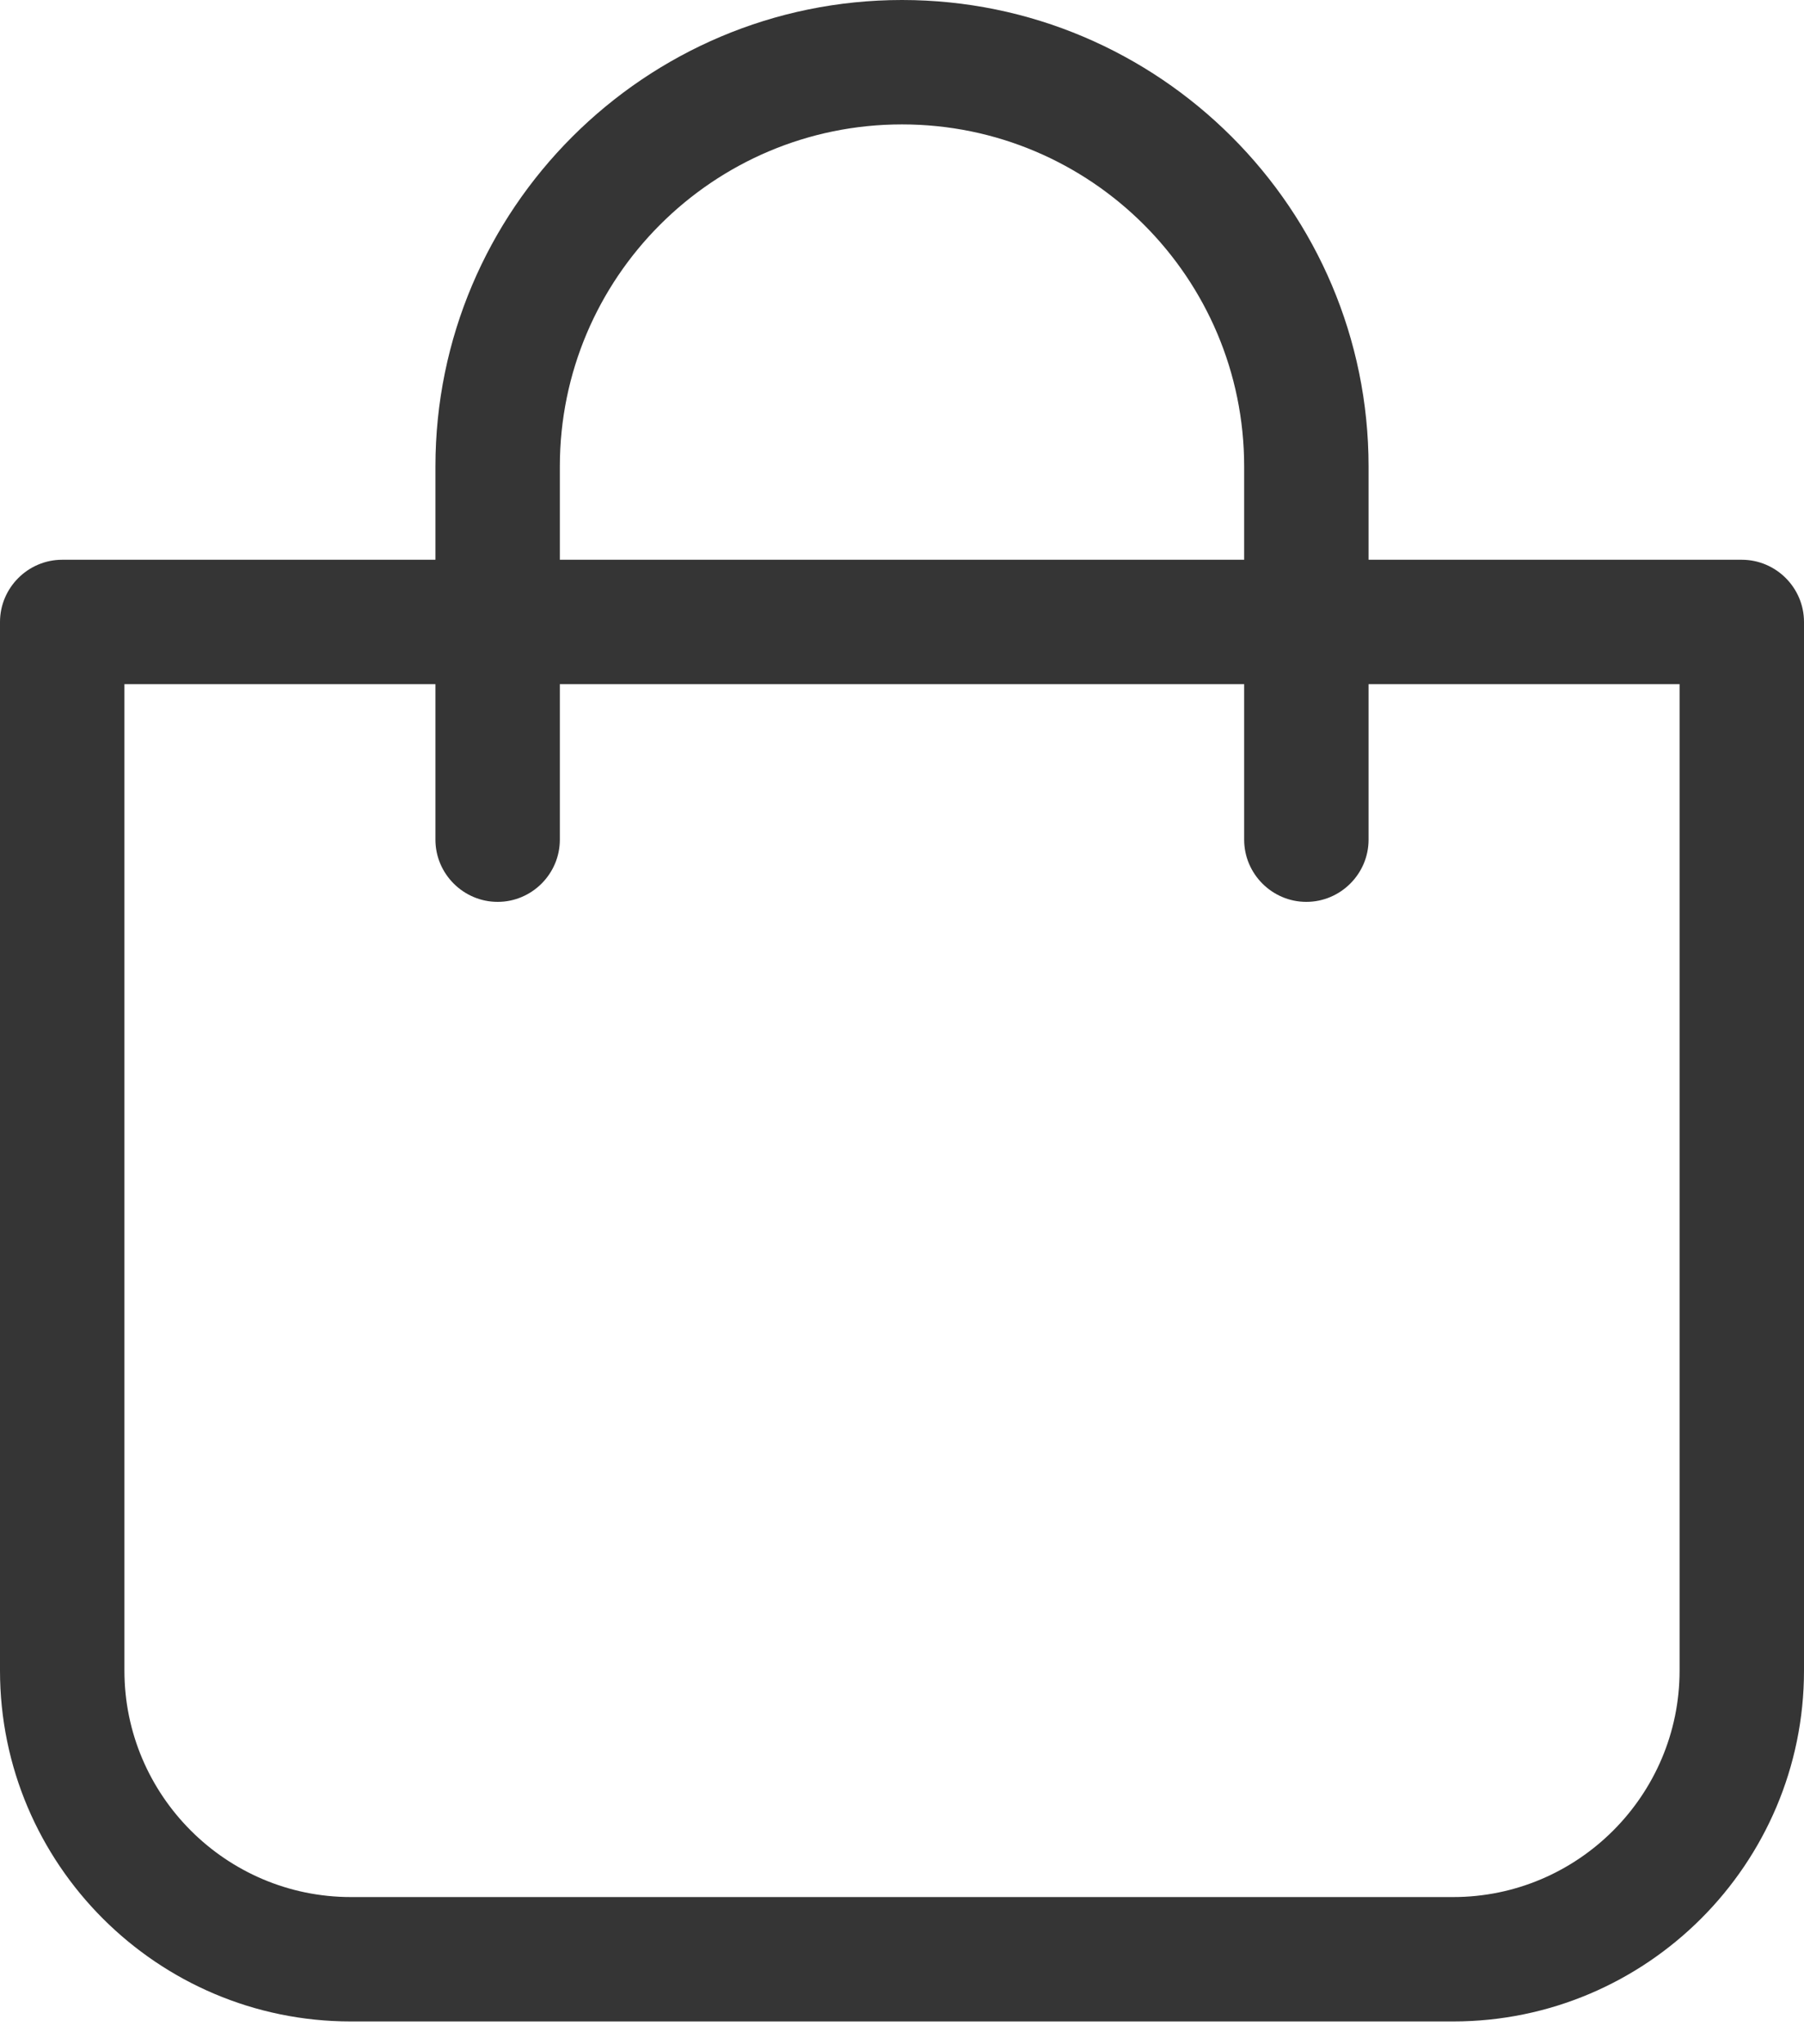 <svg width="30" height="34" viewBox="0 0 30 34" fill="none" xmlns="http://www.w3.org/2000/svg">
<path d="M5.834 33.621H24.166C27.383 33.621 30 31.003 30 27.786V10.345C30 9.776 29.535 9.31 28.965 9.31H22.759V7.759C22.759 3.481 19.278 0 15 0C10.722 0 7.241 3.481 7.241 7.759V9.31H1.034C0.466 9.31 0 9.776 0 10.345V27.786C0 31.003 2.617 33.621 5.834 33.621ZM9.31 7.759C9.31 4.619 11.86 2.069 15 2.069C18.14 2.069 20.69 4.619 20.69 7.759V9.31H9.31V7.759ZM2.069 11.379H7.241V13.966C7.241 14.534 7.707 15 8.276 15C8.845 15 9.31 14.534 9.31 13.966V11.379H20.69V13.966C20.69 14.534 21.155 15 21.724 15C22.293 15 22.759 14.534 22.759 13.966V11.379H27.931V27.786C27.931 29.86 26.24 31.552 24.166 31.552H5.834C3.76 31.552 2.069 29.86 2.069 27.786V11.379Z" fill="#353535"/>
</svg>
